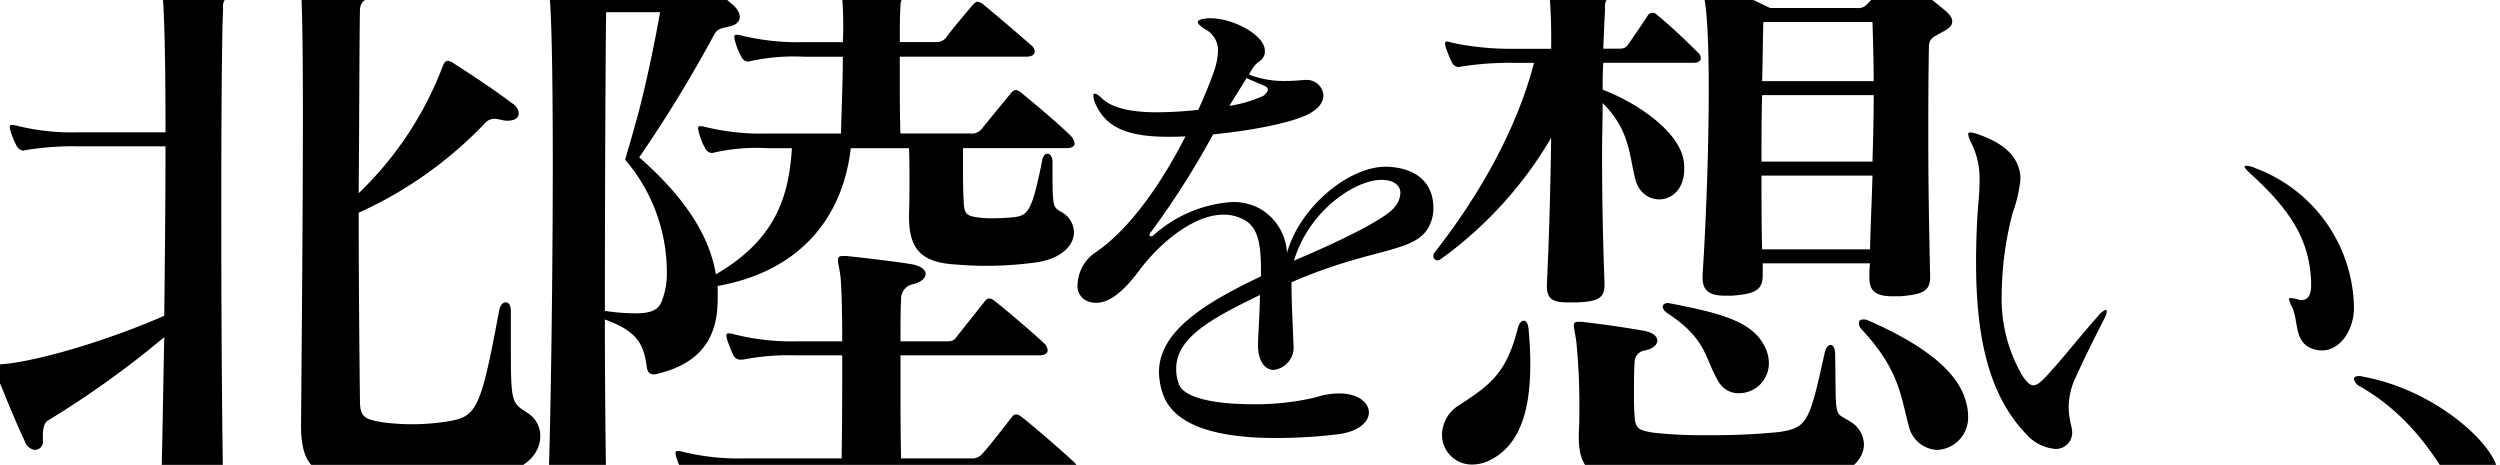 <svg xmlns="http://www.w3.org/2000/svg" xmlns:xlink="http://www.w3.org/1999/xlink" width="242" height="45" viewBox="0 0 242 45"><defs><clipPath id="a"><rect width="242" height="45" fill="#fff"/></clipPath></defs><g clip-path="url(#a)"><g transform="translate(-0.544 -3.538)" style="isolation:isolate"><path d="M1399.452,667.184a1.222,1.222,0,0,0-1.01,1.416c-.236,4.6-.236,32.631,0,45.907,0,1.357-.771,1.83-3.145,1.888h-.712c-1.485,0-2.137-.354-2.137-1.592v-.177c.119-3.658.178-8.734.3-14.222a91.7,91.7,0,0,1-11.278,8.084c-.3.177-.475.65-.475,1.476v.472a.782.782,0,0,1-.772.885,1.16,1.16,0,0,1-.95-.768c-.89-1.888-2.018-4.662-2.849-6.726-.059-.236-.119-.413-.119-.473,0-.294.3-.294,1.068-.354,3.74-.412,10.269-2.419,15.374-4.662.059-5.488.119-11.27.119-16.4h-8.37a27.959,27.959,0,0,0-5.1.354c-.119,0-.178.059-.3.059a.831.831,0,0,1-.653-.473,8.441,8.441,0,0,1-.594-1.474,1.033,1.033,0,0,1-.059-.354.157.157,0,0,1,.178-.177,1.492,1.492,0,0,1,.475.059,22.049,22.049,0,0,0,6.054.649h8.37c0-7.259-.119-12.982-.416-14.339a14.105,14.105,0,0,1-.3-1.593c0-.3.119-.354.416-.354h.475c1.484.177,4.155.531,6.47,1,.712.177,1.128.531,1.128.885S1400.223,666.948,1399.452,667.184Zm25.227,46.615a44.177,44.177,0,0,1-8.368.708,48.546,48.546,0,0,1-5.224-.235c-3.68-.413-5.1-1.3-5.1-5.311.058-7.5.178-20.358.178-30.035,0-6.315-.059-11.33-.237-12.51a10.019,10.019,0,0,1-.06-1.77c0-.3-.058-.354.178-.354a2.052,2.052,0,0,1,.534.059,49.675,49.675,0,0,1,6.293,1c.949.235,1.365.649,1.365,1.062s-.417.826-1.306,1.061c-1.069.237-1.247.768-1.247,1.417-.059,3.658-.059,10.385-.12,17.584a33.576,33.576,0,0,0,8.132-12.274c.12-.3.238-.531.476-.531a.963.963,0,0,1,.594.236c1.839,1.18,3.977,2.6,5.7,3.895a1.218,1.218,0,0,1,.594.944c0,.413-.356.708-1.068.708a1.654,1.654,0,0,1-.534-.059,4.405,4.405,0,0,0-.712-.118,1.184,1.184,0,0,0-.95.413,39.171,39.171,0,0,1-12.229,8.674c0,6.432.061,13.1.12,18.174,0,1.652.475,1.829,2.256,2.123a22,22,0,0,0,6-.058c3.026-.473,3.382-.885,5.224-10.8.118-.531.356-.767.653-.767.238,0,.475.236.475.885v3.718c0,5.252.118,5.133,1.662,6.136a2.618,2.618,0,0,1,1.187,2.242C1429.132,711.557,1427.885,713.268,1424.678,713.8Z" transform="translate(-1376.301 -664.234)"/><path d="M1479.77,681.641c0,.295-.239.472-.831.472h-9.972v1.357c0,1.179,0,2.536.058,3.6.06,1.416.178,1.593,1.543,1.77a10.113,10.113,0,0,0,1.365.059,19.849,19.849,0,0,0,2.078-.118c1.247-.177,1.663-.649,2.612-5.429.06-.472.3-.708.534-.708s.475.3.475.767c0,4.544,0,4.367.891,4.9a2.279,2.279,0,0,1,1.187,1.947c0,1.18-1.067,2.478-3.5,2.891a35.412,35.412,0,0,1-5.106.354c-1.008,0-1.9-.059-2.729-.119-3.325-.177-4.63-1.357-4.63-4.6v-.236c.059-1.947.059-5.016,0-6.432h-5.64c-.771,6.727-4.927,11.92-12.881,13.335v.709a16.526,16.526,0,0,1-.059,1.711c-.356,3.718-2.79,5.37-5.758,6.078a1.032,1.032,0,0,1-.416.058c-.415,0-.593-.294-.652-.826-.3-2.3-1.128-3.422-4.037-4.485,0,6.019.06,11.626.12,15.46,0,1.594-.475,2.125-2.908,2.242h-.712c-1.485,0-1.959-.354-1.959-1.651v-.237c.237-7.021.416-20.3.416-31.155,0-8.438-.12-15.4-.416-16.817a7.185,7.185,0,0,1-.178-1.3c0-.353.06-.471.237-.471a2.478,2.478,0,0,1,.712.236c2.2.944,4.867,2.3,5.343,2.6h3.74c.594,0,.712-.177,1.068-.531.534-.531,1.3-1.357,1.781-1.888.416-.472.653-.472,1.306,0,1.3.944,2.849,2.183,3.917,3.128.891.826.773,1.77-.356,2.006-1.069.236-1.245.3-1.544.826A127.627,127.627,0,0,1,1437.624,683c4.512,3.954,6.826,7.671,7.419,11.33,5.463-3.187,7.064-7.081,7.362-12.215h-2.375a18.754,18.754,0,0,0-5.1.413c-.061,0-.178.058-.239.058a.8.8,0,0,1-.712-.531,5.914,5.914,0,0,1-.593-1.534,1.034,1.034,0,0,1-.059-.354.157.157,0,0,1,.178-.177,1.457,1.457,0,0,1,.474.06,22.667,22.667,0,0,0,6.055.648h7.124c.06-2.477.178-5.074.178-7.434h-3.74a19.679,19.679,0,0,0-5.165.413c-.059,0-.178.059-.237.059a.8.8,0,0,1-.712-.531,5.883,5.883,0,0,1-.594-1.534,1.032,1.032,0,0,1-.059-.354.157.157,0,0,1,.178-.177,1.483,1.483,0,0,1,.475.059,22.8,22.8,0,0,0,6.114.649h3.74a34.66,34.66,0,0,0-.178-5.547c-.119-.886-.3-1.416-.3-1.652,0-.3.178-.354.534-.354h.356c1.722.118,3.74.472,6.291.885.714.118,1.069.472,1.069.826s-.3.767-1.009,1c-1.009.354-1.187.767-1.187,1.416-.059.826-.059,2.006-.059,3.422h3.5a1.185,1.185,0,0,0,1.009-.472c.593-.826,1.661-2.065,2.553-3.127.178-.177.3-.3.473-.3a1.115,1.115,0,0,1,.595.3c1.3,1.062,3.5,2.95,4.57,3.894a.811.811,0,0,1,.356.648c0,.237-.237.473-.831.473h-12.227v2.006c0,1.711,0,3.539.059,5.428h6.766a1.247,1.247,0,0,0,1.129-.471c.652-.826,2.077-2.537,2.79-3.423.356-.414.593-.414,1.068,0,1.306,1.062,3.621,3.009,4.749,4.131A1.294,1.294,0,0,1,1479.77,681.641ZM1440.3,694.033a16.712,16.712,0,0,0-4.036-10.8c.474-1.652.95-3.246,1.365-4.839.891-3.482,1.542-6.786,2.018-9.441h-5.224c-.059,4.485-.12,17.289-.12,28.914a20.38,20.38,0,0,0,2.968.236c1.426,0,2.138-.295,2.494-1.062A7.376,7.376,0,0,0,1440.3,694.033Zm39.771,19.058c0,.3-.3.473-.831.473h-31.341a23.2,23.2,0,0,0-5.164.412h-.178a.763.763,0,0,1-.772-.471c-.178-.414-.416-1-.594-1.534a2.5,2.5,0,0,0-.059-.3c0-.177.059-.236.237-.236a1.166,1.166,0,0,1,.416.059,22.8,22.8,0,0,0,6.114.649h9.32c.058-3.363.058-6.9.058-9.972h-4.451a23.069,23.069,0,0,0-5.164.413h-.178a.765.765,0,0,1-.772-.473,13.8,13.8,0,0,1-.594-1.534,2.517,2.517,0,0,0-.061-.294c0-.177.061-.236.238-.236a1.169,1.169,0,0,1,.416.059,22.621,22.621,0,0,0,6.114.708h4.451c0-2.891-.058-5.252-.178-6.373-.118-.767-.236-1.24-.236-1.475,0-.3.119-.413.475-.413h.356c1.721.177,5.164.59,6.469.825.773.177,1.188.531,1.188.886,0,.413-.356.767-1.128,1a1.43,1.43,0,0,0-1.247,1.476c-.058,1.121-.058,2.477-.058,4.072h4.333c.533,0,.831,0,1.128-.472.652-.826,2.017-2.537,2.671-3.364.3-.412.593-.412,1.068,0,1.068.827,3.621,3.01,4.689,4.014a1.012,1.012,0,0,1,.356.708c0,.236-.237.472-.83.472h-13.415v2.6c0,2.182,0,4.662.058,7.376h6.767a1.31,1.31,0,0,0,1.07-.414c.592-.649,2.077-2.536,2.848-3.539.3-.414.534-.414,1.068,0,1.187.944,3.859,3.245,4.986,4.307C1479.948,712.738,1480.066,712.915,1480.066,713.091Z" transform="translate(-1375.206 -664.234)"/><path d="M1513.839,692.758c-.906,3.7-4.913,2.513-13.642,6.307,0,1.849.1,3.651.191,5.974v.094a2.19,2.19,0,0,1-1.908,2.418c-.762,0-1.525-.71-1.525-2.418v-.141c.048-1.47.143-2.418.191-4.694-4.388,2.134-8.109,4.03-8.109,7.112a4.118,4.118,0,0,0,.239,1.47c.477,1.47,3.815,1.992,7.108,1.992a25.225,25.225,0,0,0,6.152-.664,7.172,7.172,0,0,1,2.29-.379c1.86,0,2.862.9,2.862,1.848,0,.855-.906,1.8-2.862,2.087a49.826,49.826,0,0,1-6.153.378c-4.961,0-9.779-.9-10.923-4.267a6.683,6.683,0,0,1-.381-2.085c0-3.841,4.054-6.544,9.873-9.293v-.616c0-2.467-.285-3.984-1.43-4.742a4.042,4.042,0,0,0-2.2-.616c-2.957,0-6.248,2.844-8.156,5.406-1.526,2.038-2.862,3.129-4.2,3.129a2.854,2.854,0,0,1-.62-.094,1.577,1.577,0,0,1-1.145-1.708,3.9,3.9,0,0,1,1.67-3.034c3.529-2.371,6.63-7.066,8.776-11.285-.572.046-1.145.046-1.67.046-3.767,0-6.01-.8-7.059-3.223a2.109,2.109,0,0,1-.191-.759c0-.143.047-.19.143-.19.143,0,.381.142.715.474,1.049,1,3.053,1.327,5.294,1.327a38.626,38.626,0,0,0,4.008-.236c.573-1.28,1.05-2.418,1.382-3.367a6.881,6.881,0,0,0,.525-2.323,2.307,2.307,0,0,0-1.288-2.134c-.429-.283-.667-.522-.667-.664v-.095a1.137,1.137,0,0,1,.667-.237,1.979,1.979,0,0,1,.526-.047c2.29,0,5.295,1.66,5.295,3.13v.237c-.192.854-.668.711-1.1,1.375a4.684,4.684,0,0,0-.43.711,9.262,9.262,0,0,0,3.625.616c.572,0,1.145-.047,1.717-.095h.143a1.609,1.609,0,0,1,1.717,1.47c0,.664-.429,1.328-1.574,1.9-1.908.9-5.771,1.564-9.111,1.9a80.188,80.188,0,0,1-5.962,9.388.568.568,0,0,0-.192.38c0,.047.048.095.144.095a.31.31,0,0,0,.239-.095,12.645,12.645,0,0,1,7.631-3.223,5.362,5.362,0,0,1,2.625.616,5.234,5.234,0,0,1,2.67,4.315c1.193-4.362,5.915-8.345,9.54-8.345h.191c3.339.141,4.435,2.085,4.435,3.887A3.568,3.568,0,0,1,1513.839,692.758Zm-16.265-12.707c-.477-.237-1.1-.427-1.717-.759-.525.853-1.1,1.754-1.671,2.7a12.3,12.3,0,0,0,3.339-1c.192-.19.382-.379.382-.569C1497.907,680.289,1497.812,680.146,1497.574,680.052Zm11.352,9.1c-2.624,0-7.059,3.035-8.491,7.824,3.72-1.565,8.777-3.935,9.731-5.167a2.257,2.257,0,0,0,.572-1.376C1510.739,689.677,1510.071,689.155,1508.926,689.155Z" transform="translate(-1374.636 -668.205)"/><path d="M1541.033,673.855h-8.726c-.059.825-.059,1.652-.059,2.6,3.68,1.416,7.42,4.19,7.836,6.845a4.08,4.08,0,0,1,.06.825c0,3.6-4.037,3.9-4.75.945-.593-2.36-.534-4.722-3.146-7.317,0,1.534-.058,3.186-.058,4.957,0,3.6.058,7.73.236,12.451v.177c0,1.239-.534,1.651-2.79,1.711h-.711c-1.485,0-2.078-.295-2.078-1.594v-.177c.237-4.837.356-9.8.415-14.161a38.433,38.433,0,0,1-10.685,11.741.823.823,0,0,1-.356.119.4.4,0,0,1-.356-.413.433.433,0,0,1,.12-.355c4.036-5.133,7.9-11.684,9.616-18.35h-1.9a29.911,29.911,0,0,0-5.106.354c-.119,0-.178.059-.3.059a.836.836,0,0,1-.653-.472,12.694,12.694,0,0,1-.593-1.475,2.583,2.583,0,0,0-.058-.3c0-.177.058-.236.236-.236a2.426,2.426,0,0,1,.415.118,27.38,27.38,0,0,0,6.056.59h3.561a55.592,55.592,0,0,0-.237-6.255c-.12-.944-.239-1.416-.239-1.711,0-.236.06-.3.3-.3.12,0,.3.059.534.059,1.485.177,3.621.531,5.937,1,.713.177,1.127.531,1.127.885s-.414.767-1.187,1a1.221,1.221,0,0,0-1.009,1.416q-.089,1.593-.178,3.894h1.484c.476,0,.654-.059.89-.354.534-.767,1.425-2.065,1.959-2.892a.557.557,0,0,1,.892,0c1.126.885,2.848,2.538,3.917,3.6a.815.815,0,0,1,.3.531C1541.746,673.678,1541.509,673.855,1541.033,673.855Zm-19.707,38.473a3.84,3.84,0,0,1-1.663.413,2.882,2.882,0,0,1-2.968-2.892,3.436,3.436,0,0,1,1.721-2.891c2.849-1.888,4.511-2.95,5.64-7.493.118-.414.356-.649.534-.649.236,0,.414.235.474.708.119,1.238.178,2.36.178,3.48C1525.243,707.431,1524.293,710.853,1521.326,712.328Zm32.767,1.711c-3.5.943-14.366,1.12-19.056.531-3.265-.354-5.1-.945-5.1-4.426v-.531c.058-.885.058-1.711.058-2.6a61.9,61.9,0,0,0-.3-6.2c-.117-.767-.238-1.3-.238-1.534s.12-.354.416-.354h.3c2.137.236,4.1.531,6.175.885.771.177,1.188.531,1.188.943,0,.354-.356.768-1.187.945a1.147,1.147,0,0,0-1.01,1.239c-.059.708-.059,1.829-.059,2.949,0,.768,0,1.535.059,2.125.059,1.239.356,1.416,1.841,1.651a44.054,44.054,0,0,0,5.343.237,64.158,64.158,0,0,0,6.767-.3c2.789-.413,2.967-.945,4.451-7.671.119-.531.357-.767.594-.767.178,0,.416.294.416.826.118,6.609-.178,5.547,1.484,6.609a2.649,2.649,0,0,1,1.306,2.183C1557.535,712.091,1556.407,713.448,1554.093,714.04Zm-8.607-8.2a2.21,2.21,0,0,1-2.019-1.122c-1.365-2.242-1.069-4.07-4.927-6.608-.356-.236-.474-.472-.474-.649s.178-.354.534-.354a2.531,2.531,0,0,0,.3.058c4.511.886,7.716,1.653,8.962,4.014a3.6,3.6,0,0,1,.475,1.77A2.891,2.891,0,0,1,1545.486,705.837Zm19.588-34.934c-.831.473-1.246.591-1.246,1.417-.059,3.364-.059,6.2-.059,9.028,0,3.954.059,7.906.178,13.159v.118c0,1.416-.891,1.652-2.909,1.829h-.711c-1.485,0-2.256-.413-2.256-1.712v-.176a9.24,9.24,0,0,1,.058-1.3h-10.387v1.121c0,1.475-.712,1.829-2.968,2.006h-.653c-1.366,0-2.2-.354-2.2-1.711v-.295c.356-5.547.595-12.392.595-17.879,0-4.9-.179-8.733-.653-9.618a2.5,2.5,0,0,1-.356-1c0-.236.178-.354.414-.354a2.494,2.494,0,0,1,.712.235c2.018.945,5.817,2.774,5.817,2.774h8.37a1.142,1.142,0,0,0,1.07-.413c.712-.708,1.661-1.888,2.2-2.419.239-.236.417-.354.595-.354a1.086,1.086,0,0,1,.652.295c1.069.767,3.147,2.36,3.978,3.068.593.471.771.825.771,1.121C1566.083,670.315,1565.668,670.61,1565.074,670.9Zm-17.392,6.079c-.06,2.242-.06,4.308-.06,6.432h10.744c.061-2.065.119-4.189.119-6.432Zm-.06,7.789c0,2.242,0,4.544.06,7.14h10.447c.059-2.537.178-4.9.237-7.14Zm10.744-14.87H1547.8c-.058,2.065-.058,3.953-.118,5.724h10.8C1558.485,673.855,1558.427,671.967,1558.366,669.9Zm6.292,41.423a2.949,2.949,0,0,1-2.789-2.36c-.773-2.832-.891-5.37-4.512-9.264a.9.9,0,0,1-.3-.65c0-.235.118-.354.414-.354a1.08,1.08,0,0,1,.534.119c4.689,2.065,8.667,4.662,9.438,7.965a4.433,4.433,0,0,1,.178,1.24A3.134,3.134,0,0,1,1564.658,711.325Z" transform="translate(-1376.566 -664.237)"/><path d="M1581.23,697.828c-1.287,2.513-1.955,3.888-2.91,5.975a7,7,0,0,0-.524,2.561,7.75,7.75,0,0,0,.239,1.754,3.264,3.264,0,0,1,.1.617,1.573,1.573,0,0,1-1.671,1.66,4.273,4.273,0,0,1-2.814-1.47c-3.529-3.7-4.817-9.2-4.817-16.5,0-1.755.048-3.556.192-5.5.1-.949.143-1.754.143-2.466a7.579,7.579,0,0,0-.858-3.793,2.359,2.359,0,0,1-.24-.711c0-.142.048-.19.192-.19a2.435,2.435,0,0,1,.668.141c3.2,1.092,3.911,2.562,4.149,3.747a3.324,3.324,0,0,1,.048.664,13.7,13.7,0,0,1-.763,3.272,31.8,31.8,0,0,0-1.049,7.728,14.806,14.806,0,0,0,1.956,7.919c.428.664.762,1,1.1,1,.381,0,.763-.332,1.24-.853,2-2.18,2.956-3.509,5.055-5.88a1.688,1.688,0,0,1,.715-.569c.048,0,.1.048.1.143A1.788,1.788,0,0,1,1581.23,697.828Zm21.082,3.035a2.717,2.717,0,0,1-.859-.142c-1.859-.616-1.382-2.608-2-3.983a3.488,3.488,0,0,1-.335-.852c0-.047.048-.095.143-.095a3.887,3.887,0,0,1,.764.141.812.812,0,0,0,.333.047c.573,0,.907-.427.907-1.421v-.428c-.192-4.03-2-6.827-5.772-10.288-.429-.38-.667-.664-.667-.759,0-.047.047-.095.142-.095a2.282,2.282,0,0,1,.907.237,14.643,14.643,0,0,1,9.539,13.513C1605.413,698.825,1604.126,700.862,1602.313,700.862Z" transform="translate(-1377.005 -663.403)"/><path d="M1618.3,714.128a2.437,2.437,0,0,1-2.02-1.3c-1.423-2.242-3.857-6.727-9.021-9.676a1.063,1.063,0,0,1-.595-.708c0-.177.118-.3.475-.3a1.147,1.147,0,0,1,.417.06c6.411,1.18,11.575,5.6,12.763,8.261a2.991,2.991,0,0,1,.237,1.18A2.383,2.383,0,0,1,1618.3,714.128Z" transform="translate(-1378.253 -662.201)"/></g></g></svg>